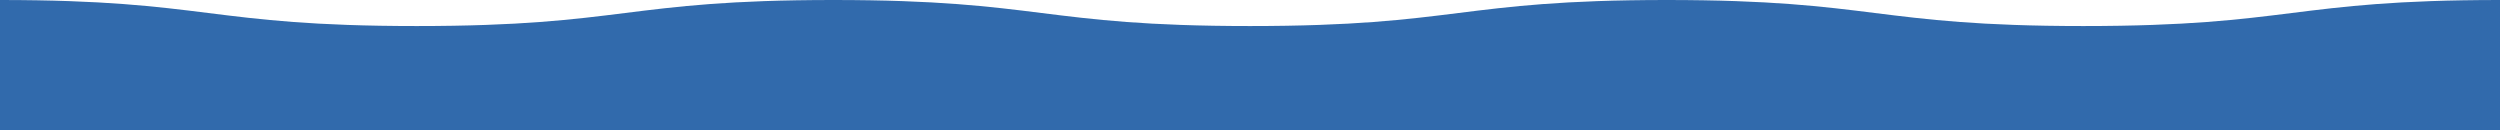 <?xml version="1.0" encoding="utf-8"?>
<!-- Generator: Adobe Illustrator 23.0.3, SVG Export Plug-In . SVG Version: 6.00 Build 0)  -->
<svg version="1.1" id="圖層_1" xmlns="http://www.w3.org/2000/svg" xmlns:xlink="http://www.w3.org/1999/xlink" x="0px" y="0px"
	 viewBox="0 0 1920 100" style="enable-background:new 0 0 1920 100;" xml:space="preserve">
<style type="text/css">
	.st0{fill:#316AAC;}
</style>
<path class="st0" d="M1920,0c-160,0-160,20-320,20S1440,0,1280,0c-160,0-160,20-320,20C800,20,800,0,640,0C480,0,480,20,320,20
	C160,20,160,0,0,0v100h1920V0z"/>
</svg>
